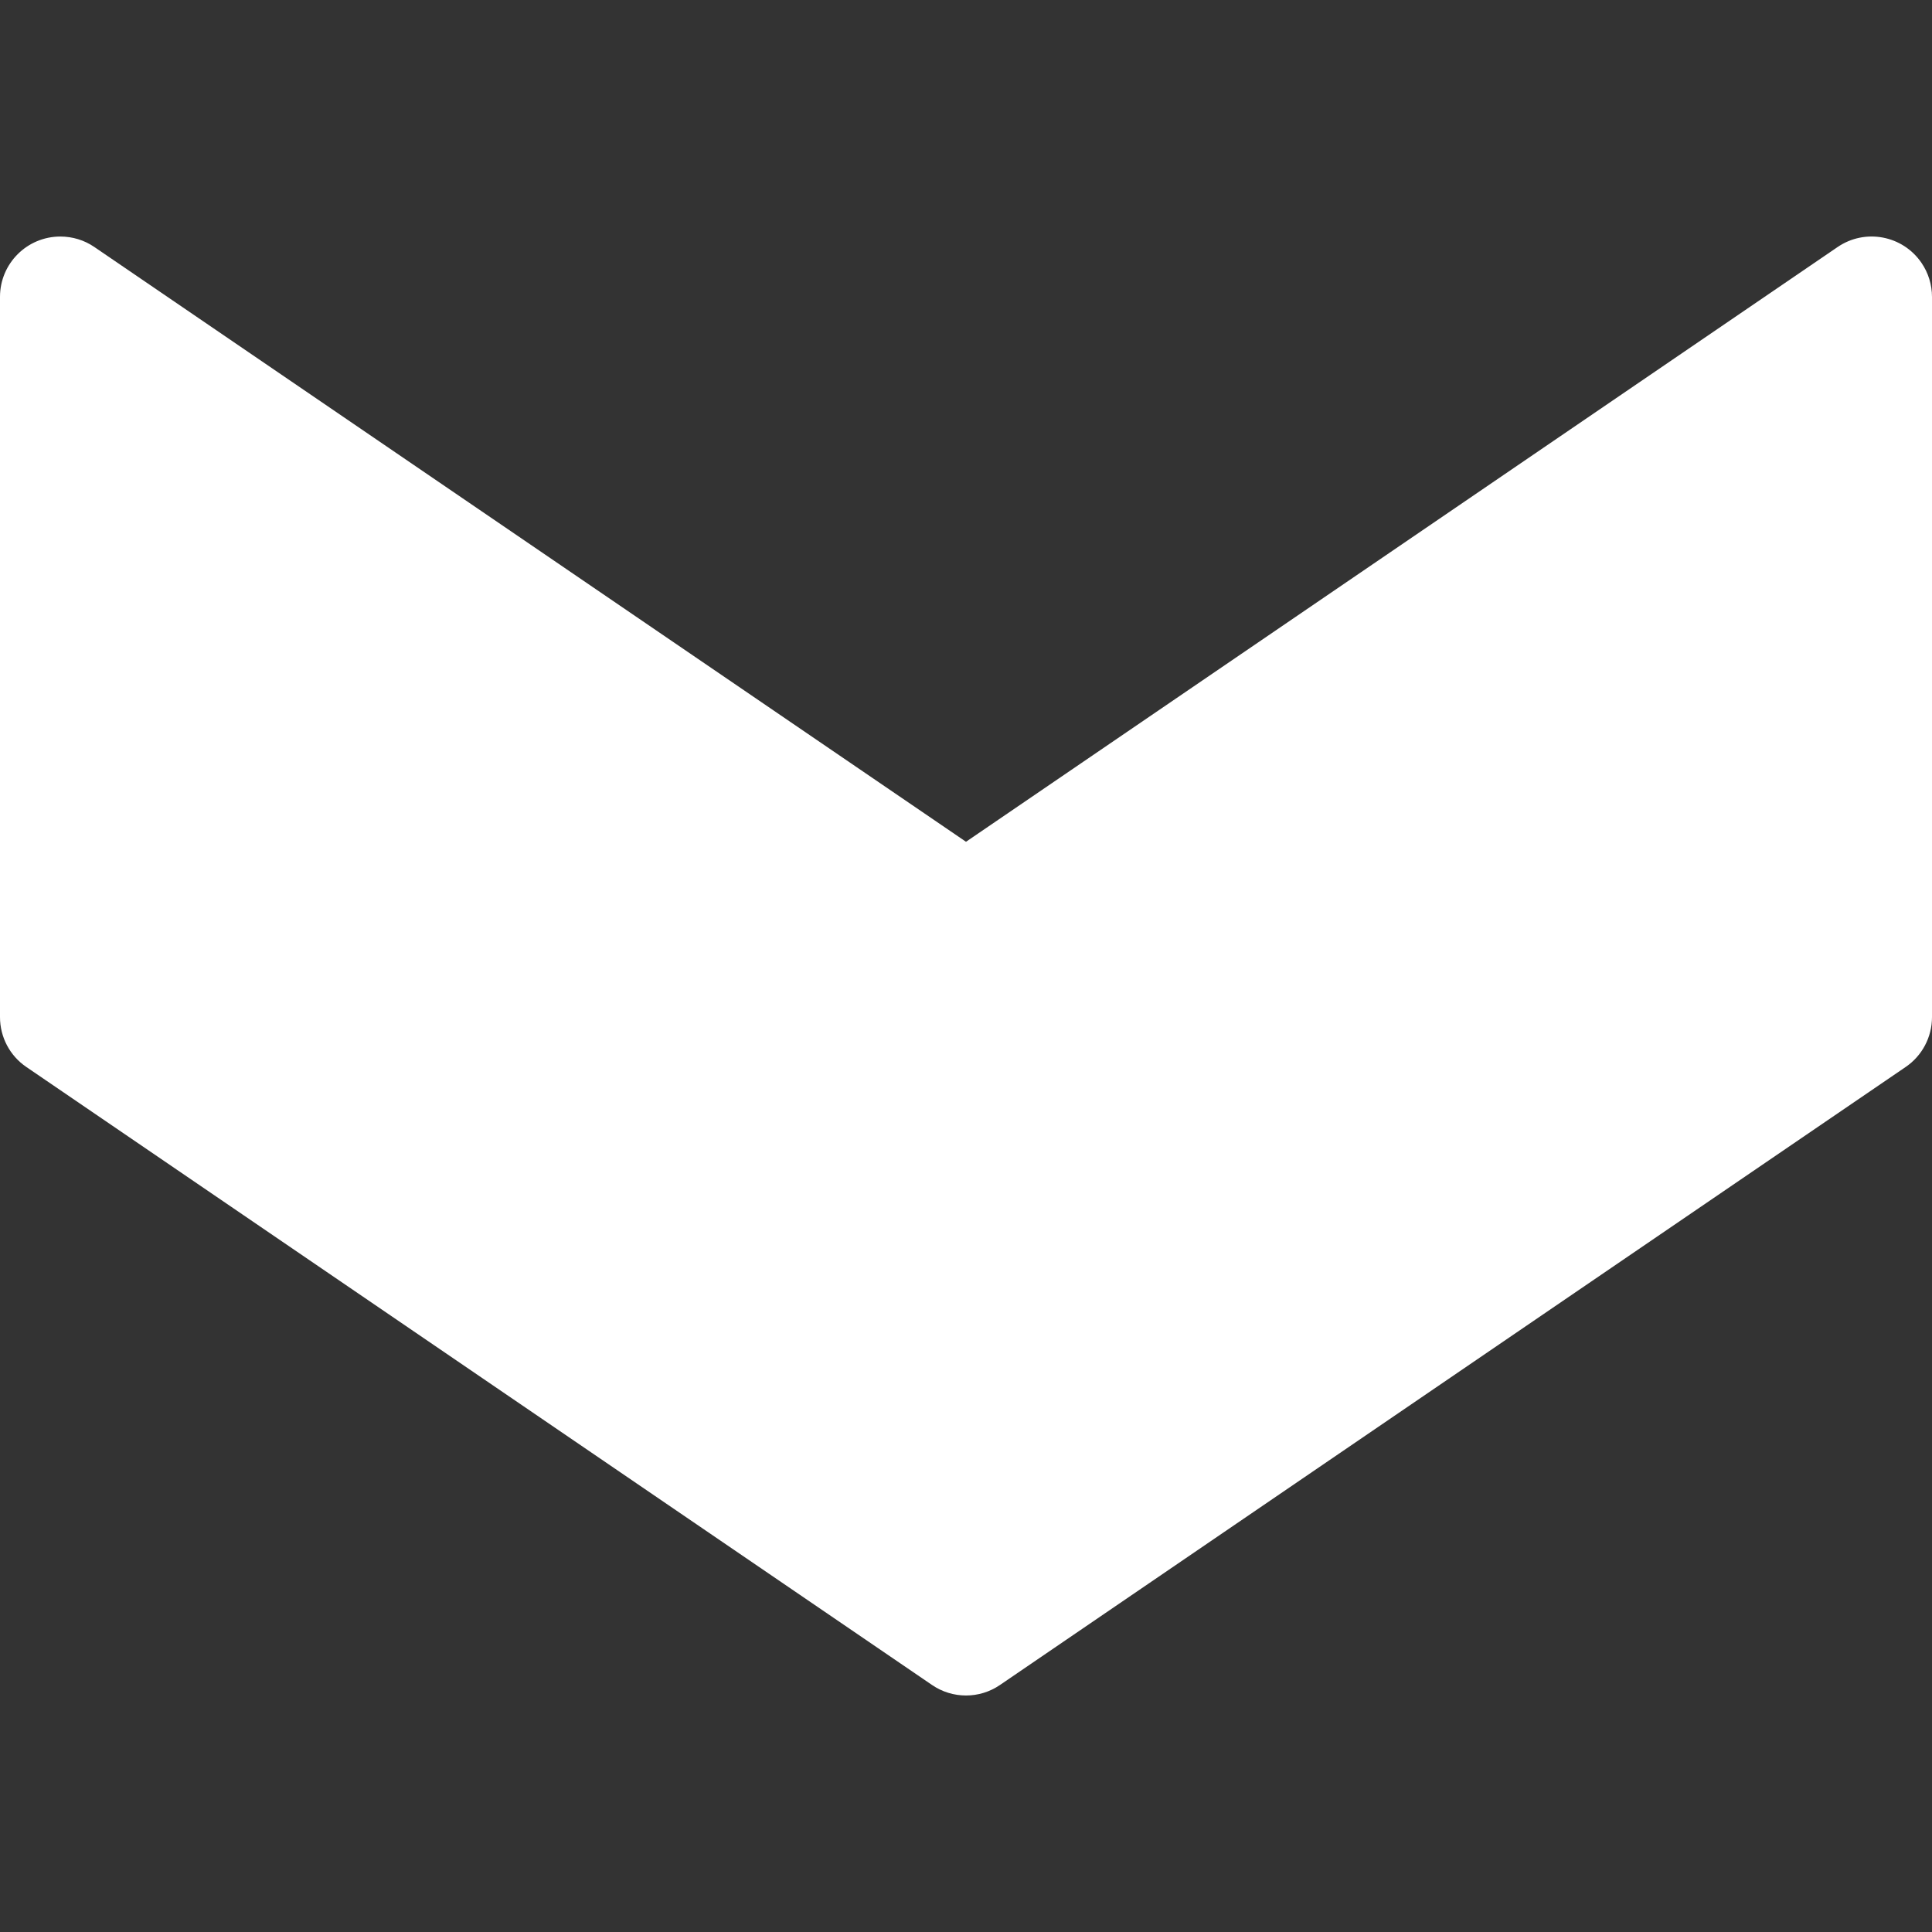 <?xml version="1.0" encoding="UTF-8"?> <svg xmlns="http://www.w3.org/2000/svg" width="30" height="30" viewBox="0 0 30 30" fill="none"><rect x="0" y="0" width="30" height="30" fill="#333333" stroke="none"/><g clip-path="url(#clip0_95_12)"><path fill-rule="evenodd" clip-rule="evenodd" d="M30 4.61V15.794C30 16.104 29.847 16.394 29.591 16.568L15.528 26.164C15.21 26.382 14.79 26.382 14.472 26.164L0.409 16.568C0.153 16.394 6.1343e-09 16.104 6.1343e-09 15.794V4.61C-5.85876e-05 4.092 0.42 3.673 0.937 3.673C1.126 3.673 1.31 3.729 1.466 3.836L15 13.071L28.534 3.836C28.962 3.544 29.545 3.654 29.837 4.082C29.943 4.237 30 4.422 30 4.61Z" fill="white"></path></g><defs><clipPath id="clip0_95_12"><rect width="30" height="30" fill="white"></rect></clipPath></defs></svg> 